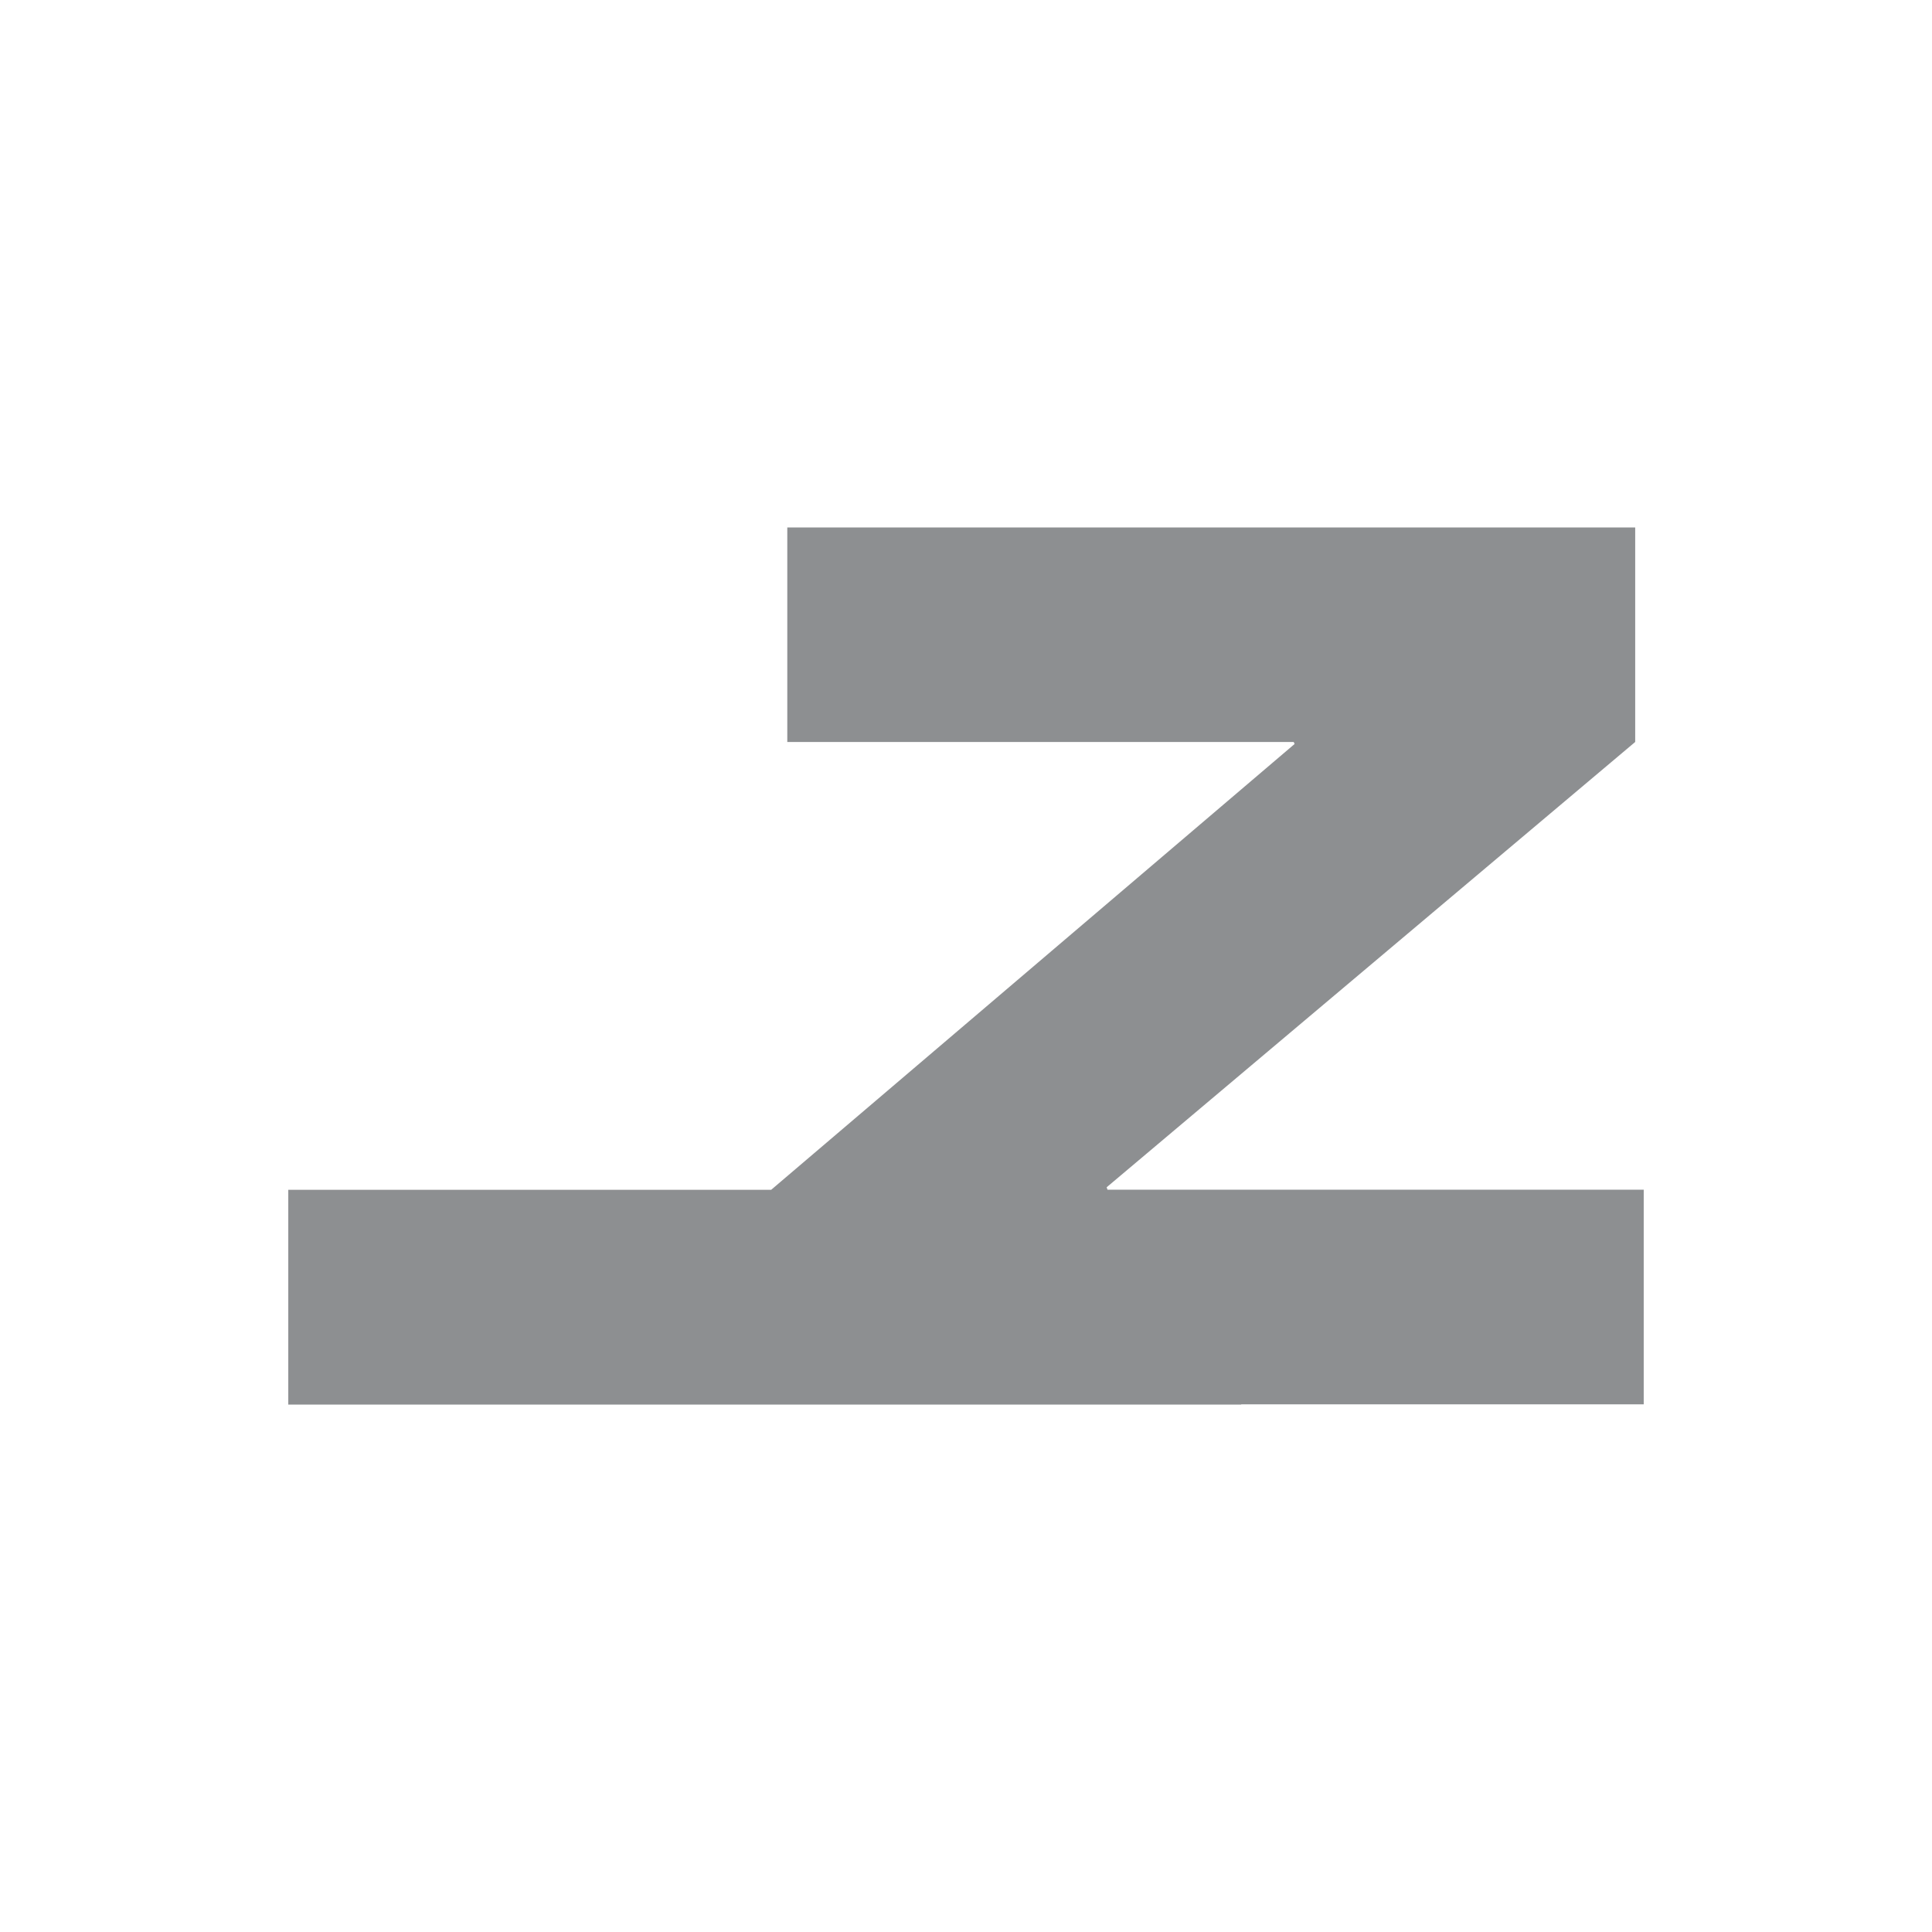 <svg width="24" height="24" viewBox="0 0 24 24" fill="none" xmlns="http://www.w3.org/2000/svg">
<path d="M13.747 14.749L13.758 14.779H20.419V17.445H15.419V17.448H3.581V14.78H9.58L16.082 9.242L16.071 9.217H9.78V6.552H20.313V9.217L13.747 14.749Z" fill="#1D2025" fill-opacity="0.5"/>
</svg>
